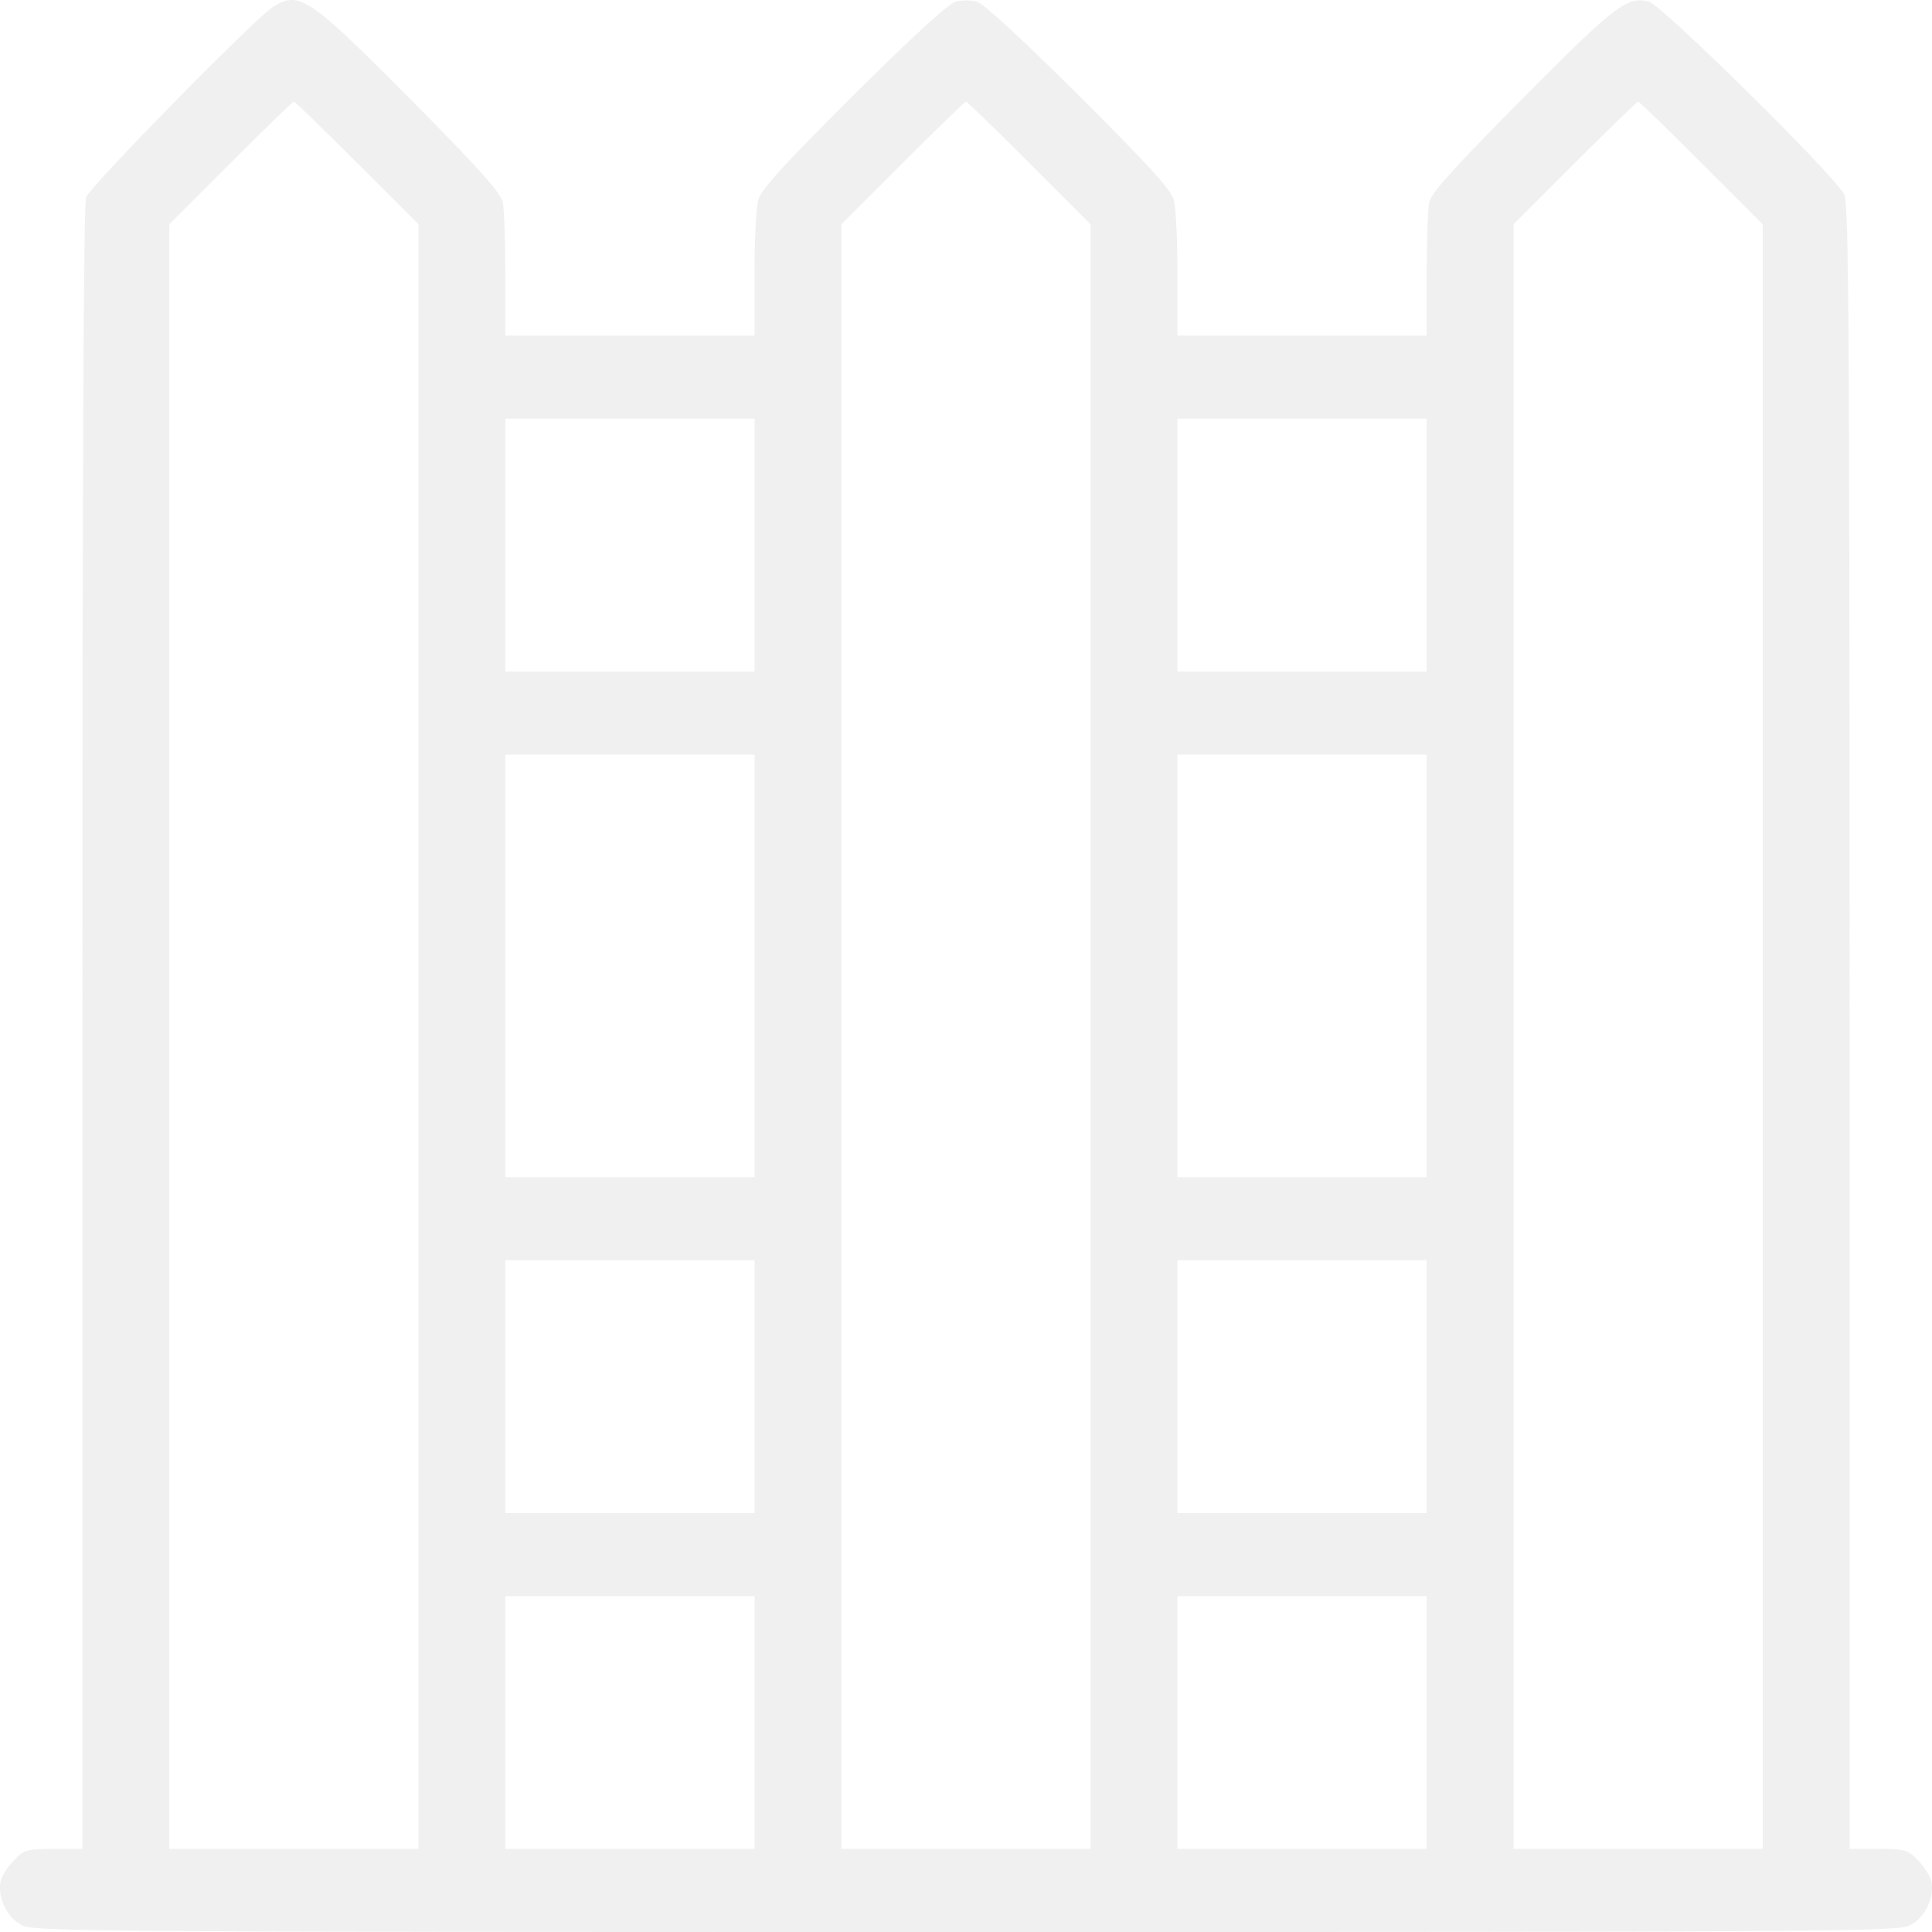 <?xml version="1.0" encoding="UTF-8"?> <svg xmlns="http://www.w3.org/2000/svg" width="20" height="20" viewBox="0 0 20 20" fill="none"> <path d="M2.827 0.071C2.635 0.192 0.939 1.923 0.892 2.04C0.864 2.114 0.853 4.822 0.853 10.647V19.14H0.556C0.282 19.14 0.251 19.148 0.149 19.254C0.087 19.316 0.024 19.41 0.008 19.469C-0.031 19.637 0.071 19.852 0.227 19.93C0.356 19.996 0.904 20 10 20C19.096 20 19.644 19.996 19.773 19.93C19.929 19.852 20.031 19.637 19.992 19.469C19.976 19.41 19.913 19.316 19.851 19.254C19.749 19.148 19.718 19.14 19.444 19.14H19.147V10.643C19.147 3.466 19.139 2.122 19.093 2.017C19.018 1.841 17.201 0.048 17.068 0.016C16.841 -0.038 16.727 0.048 15.758 1.024C15.008 1.782 14.816 1.997 14.793 2.103C14.781 2.173 14.769 2.513 14.769 2.853V3.474H13.479H12.189V2.837C12.189 2.49 12.173 2.142 12.15 2.068C12.123 1.962 11.884 1.704 11.165 0.985C10.555 0.38 10.176 0.032 10.11 0.016C10.047 0.001 9.953 0.001 9.894 0.016C9.824 0.032 9.445 0.38 8.835 0.985C8.116 1.704 7.877 1.962 7.85 2.068C7.827 2.142 7.811 2.49 7.811 2.837V3.474H6.521H5.231V2.853C5.231 2.513 5.219 2.173 5.207 2.103C5.184 1.997 4.996 1.782 4.258 1.036C3.202 -0.026 3.097 -0.101 2.827 0.071ZM3.695 1.685L4.332 2.322V10.729V19.14H3.042H1.752V10.733V2.322L2.385 1.689C2.737 1.337 3.03 1.052 3.042 1.052C3.054 1.052 3.347 1.337 3.695 1.685ZM10.653 1.685L11.29 2.322V10.729V19.14H10H8.71V10.733V2.322L9.343 1.689C9.695 1.337 9.988 1.052 10 1.052C10.012 1.052 10.305 1.337 10.653 1.685ZM17.611 1.685L18.248 2.322V10.729V19.14H16.958H15.668V10.733V2.322L16.301 1.689C16.653 1.337 16.946 1.052 16.958 1.052C16.97 1.052 17.263 1.337 17.611 1.685ZM7.811 5.642V6.951H6.521H5.231V5.642V4.334H6.521H7.811V5.642ZM14.769 5.642V6.951H13.479H12.189V5.642V4.334H13.479H14.769V5.642ZM7.811 9.998V12.186H6.521H5.231V9.998V7.811H6.521H7.811V9.998ZM14.769 9.998V12.186H13.479H12.189V9.998V7.811H13.479H14.769V9.998ZM7.811 14.355V15.663H6.521H5.231V14.355V13.046H6.521H7.811V14.355ZM14.769 14.355V15.663H13.479H12.189V14.355V13.046H13.479H14.769V14.355ZM7.811 17.832V19.14H6.521H5.231V17.832V16.523H6.521H7.811V17.832ZM14.769 17.832V19.14H13.479H12.189V17.832V16.523H13.479H14.769V17.832Z" fill="#E0E0E0" fill-opacity="0.49"></path> </svg> 